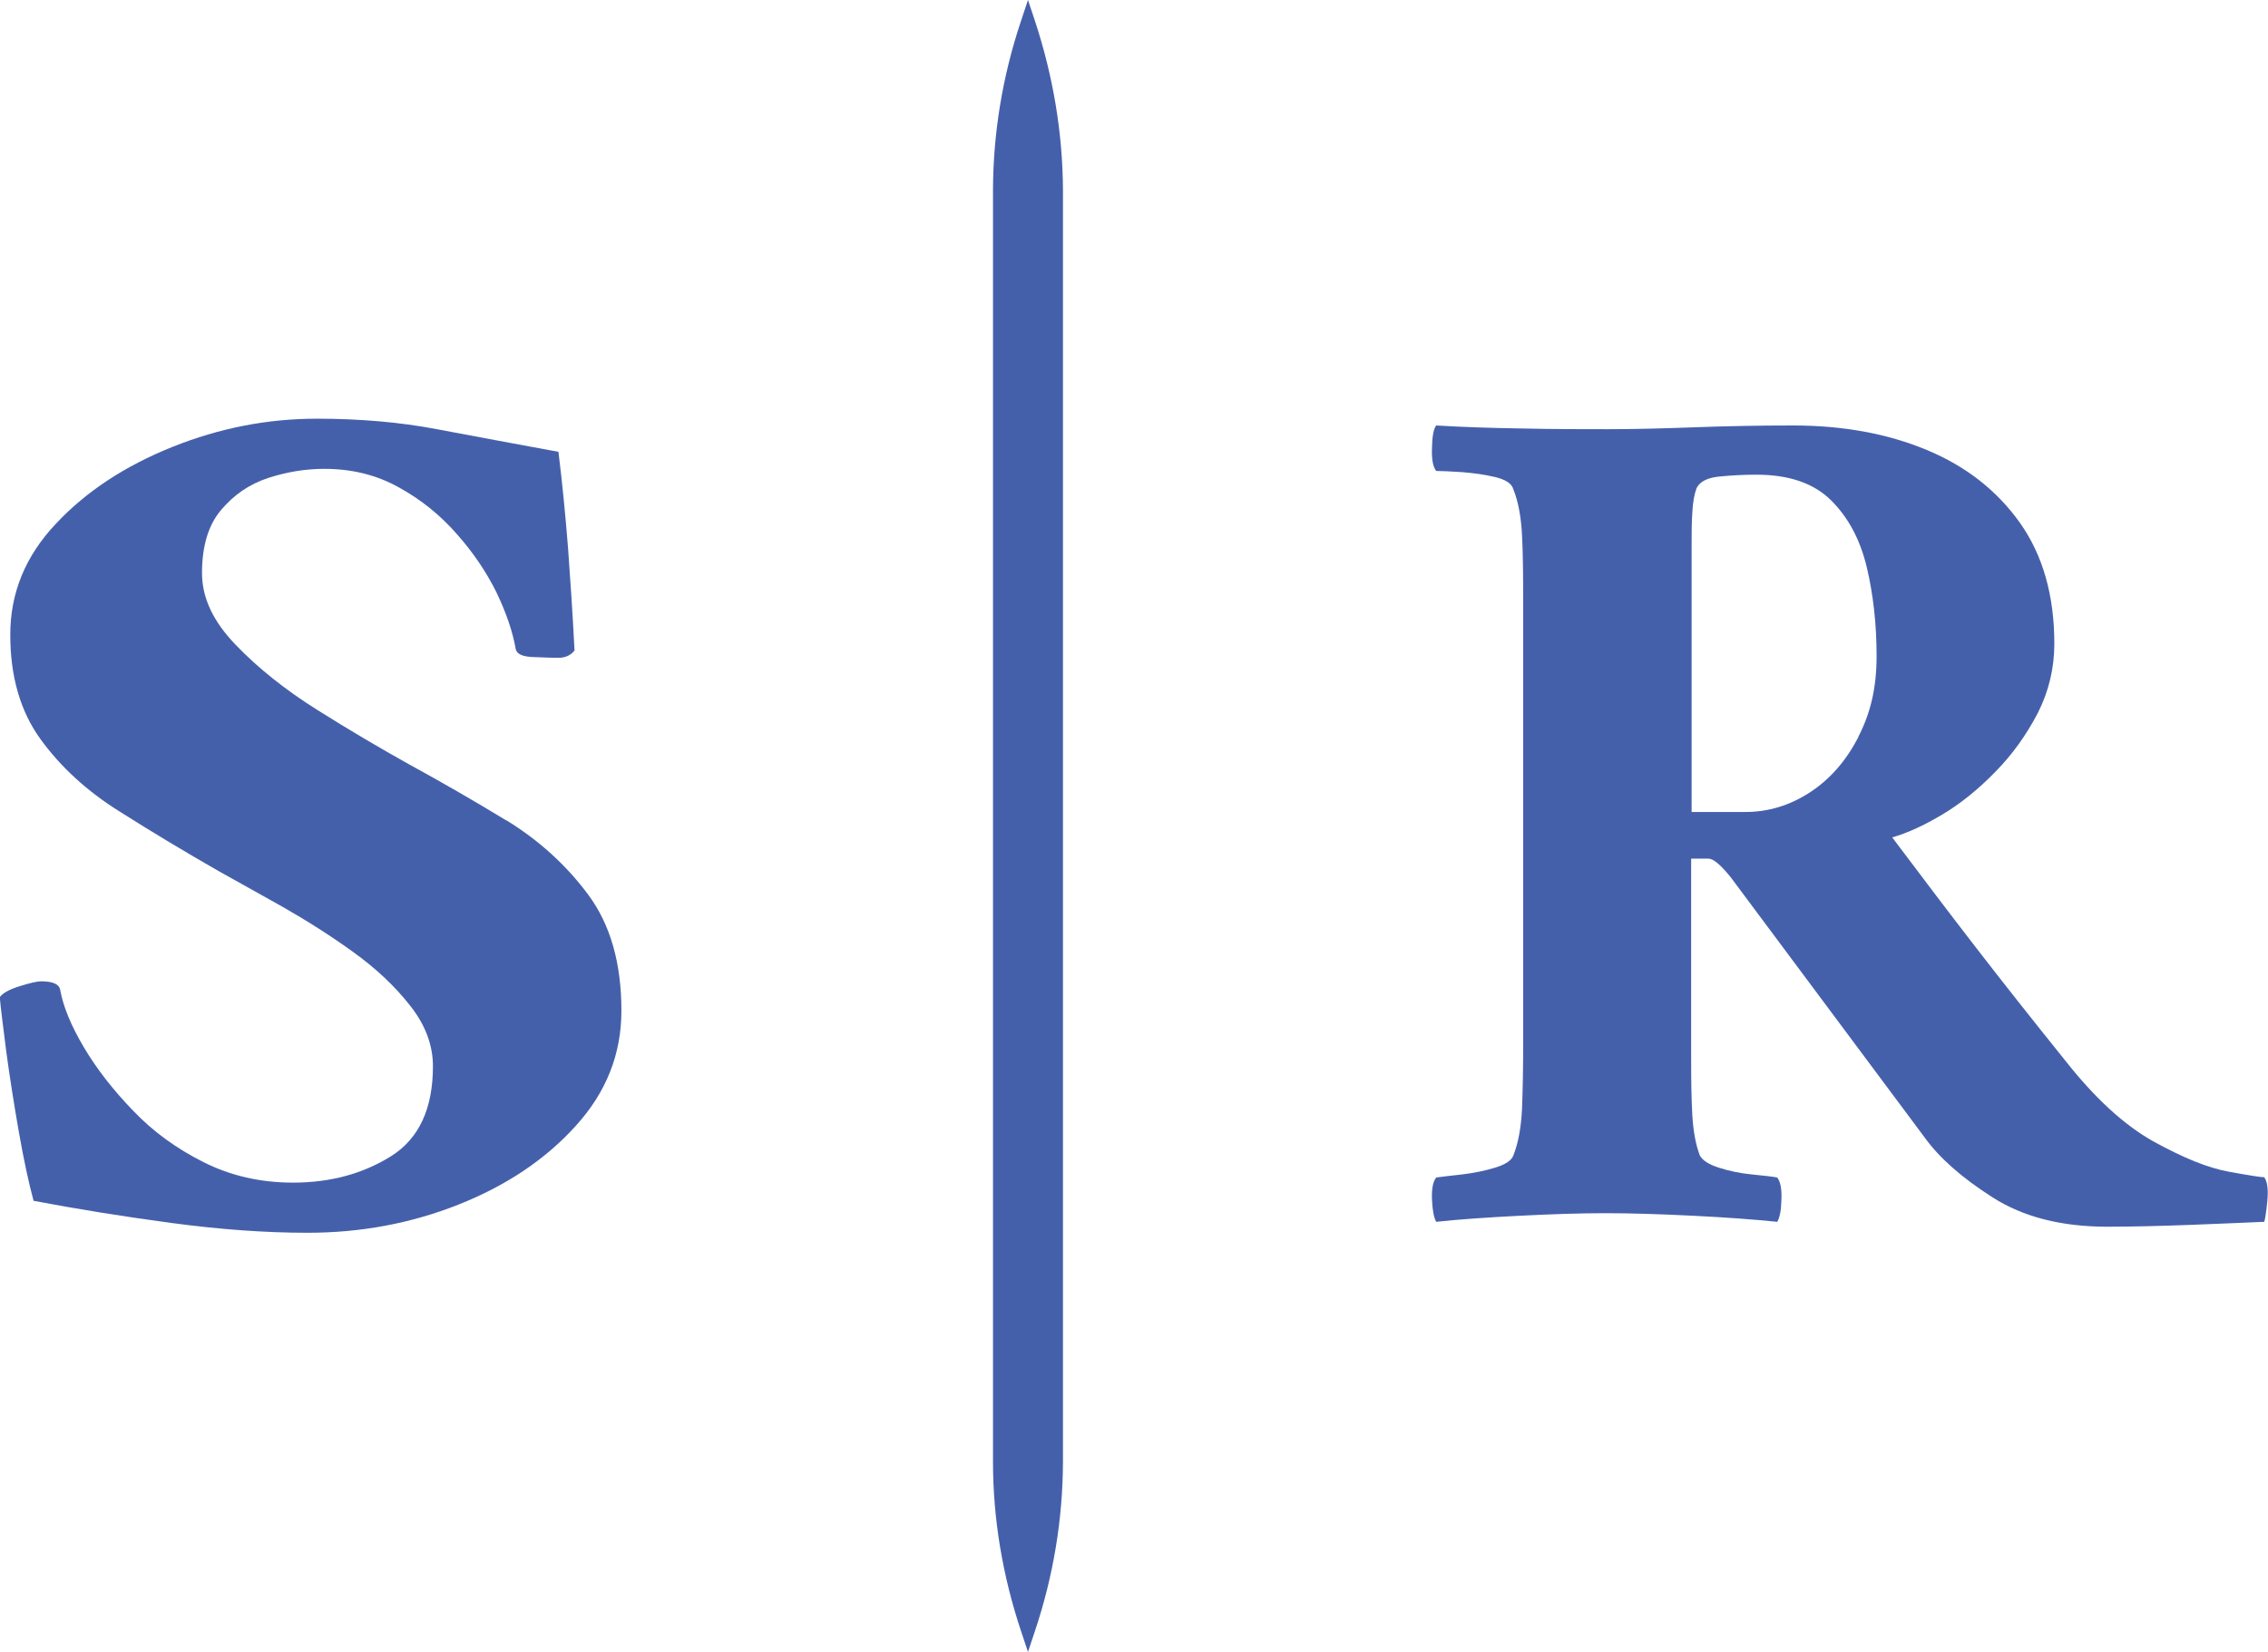 <?xml version="1.0" encoding="UTF-8"?> <svg xmlns="http://www.w3.org/2000/svg" id="Layer_1" data-name="Layer 1" viewBox="0 0 97.23 70.82"><defs><style> .cls-1 { fill: #4560ab; } </style></defs><path class="cls-1" d="m21.7,35.17c-1.41-.86-2.79-1.65-4.14-2.39-1.26-.7-2.58-1.48-3.95-2.34-1.37-.86-2.54-1.79-3.5-2.79-.97-1-1.45-2.02-1.45-3.08,0-1.16.27-2.06.82-2.71s1.22-1.11,2.02-1.37c.8-.26,1.6-.39,2.4-.39,1.18,0,2.24.26,3.19.79.95.52,1.78,1.19,2.49,2,.72.81,1.28,1.65,1.71,2.52.42.88.69,1.68.82,2.42.04.21.3.33.79.34.48.02.81.03.98.03h.06c.29,0,.52-.1.69-.31-.08-1.58-.18-3.05-.28-4.42-.11-1.37-.24-2.74-.41-4.1-1.9-.35-3.63-.67-5.21-.97-1.58-.3-3.3-.45-5.15-.45-2.11,0-4.17.4-6.19,1.21-2.02.81-3.69,1.9-4.99,3.29-1.31,1.38-1.96,2.97-1.96,4.76s.43,3.28,1.29,4.47,1.99,2.23,3.38,3.1c1.39.88,2.82,1.74,4.29,2.58.76.42,1.66.93,2.72,1.52,1.05.6,2.06,1.24,3.03,1.94s1.78,1.46,2.43,2.29c.65.82.98,1.69.98,2.6,0,1.82-.6,3.11-1.8,3.86-1.2.75-2.6,1.13-4.2,1.13-1.39,0-2.66-.29-3.82-.87-1.16-.58-2.17-1.31-3.03-2.21-.86-.89-1.57-1.8-2.12-2.73-.55-.93-.88-1.74-1.01-2.45-.04-.25-.32-.37-.82-.37-.17,0-.47.07-.92.21s-.73.3-.85.47c.04.46.14,1.24.28,2.34.15,1.11.33,2.25.54,3.45.21,1.19.42,2.17.63,2.94,1.85.35,3.82.67,5.91.95,2.08.28,4.03.42,5.84.42,2.27,0,4.43-.4,6.47-1.21,2.04-.81,3.72-1.93,5.02-3.37,1.31-1.44,1.96-3.08,1.96-4.94,0-2.03-.47-3.69-1.42-4.97-.95-1.28-2.13-2.35-3.54-3.21Z"></path><path class="cls-1" d="m97.07,52.37c.03-.07.08-.36.13-.87.05-.51,0-.85-.13-1.03-.14,0-.65-.08-1.53-.24-.88-.16-1.94-.59-3.21-1.29-1.26-.7-2.52-1.86-3.79-3.47-1.44-1.79-2.72-3.41-3.84-4.86-1.12-1.45-2.31-3.02-3.58-4.71.63-.18,1.34-.5,2.13-.97.79-.47,1.55-1.08,2.29-1.84.74-.75,1.34-1.6,1.82-2.52.47-.93.71-1.92.71-2.97,0-2.07-.49-3.79-1.47-5.18-.98-1.38-2.31-2.43-4-3.13-1.68-.7-3.59-1.05-5.73-1.05-1.51,0-2.94.03-4.29.08-1.35.05-2.57.08-3.65.08s-2.3,0-3.63-.03c-1.33-.02-2.58-.06-3.73-.13-.11.14-.17.46-.18.95-.02.49.04.82.18,1,.24,0,.61.02,1.1.05.49.04.96.1,1.42.21s.72.28.79.53c.21.53.33,1.18.37,1.97.04.79.05,1.75.05,2.86v18.88c0,1.08-.02,2.03-.05,2.84-.04.81-.16,1.47-.37,2-.07.21-.33.39-.79.53s-.93.23-1.42.29c-.49.05-.86.1-1.1.13-.14.18-.2.49-.18.95.02.45.08.77.18.95,1.02-.11,2.21-.19,3.58-.26,1.37-.07,2.59-.11,3.68-.11s2.34.04,3.76.11c1.42.07,2.62.16,3.6.26.11-.18.17-.49.18-.95.02-.45-.04-.77-.18-.95-.21-.04-.57-.08-1.08-.13-.51-.05-.98-.15-1.42-.29-.44-.14-.71-.32-.82-.53-.17-.45-.28-1.03-.32-1.73-.04-.7-.05-1.51-.05-2.42v-8.57h.74c.21,0,.52.26.95.79l8.31,11.15c.63.88,1.6,1.74,2.92,2.58,1.31.84,2.95,1.26,4.92,1.26,1.05,0,2.25-.03,3.6-.08,1.35-.05,2.39-.1,3.13-.13Zm-17.4-20.77c-.53,1.02-1.22,1.81-2.08,2.37-.86.56-1.78.84-2.76.84h-2.31v-11.36c0-.56,0-1.05.03-1.47.02-.42.08-.77.18-1.05.14-.28.46-.45.97-.5.51-.05,1.04-.08,1.6-.08,1.4,0,2.47.37,3.21,1.11.74.74,1.24,1.69,1.52,2.86.28,1.18.42,2.45.42,3.81s-.26,2.45-.79,3.47Z"></path><path class="cls-1" d="m45.57,8.16c-.01-2.45-.42-4.89-1.2-7.26l-.3-.9-.3.9c-.79,2.36-1.19,4.79-1.2,7.23v54.53c0,2.45.41,4.89,1.2,7.26l.3.9.3-.9c.79-2.36,1.19-4.79,1.2-7.23V8.16Z"></path></svg> 
